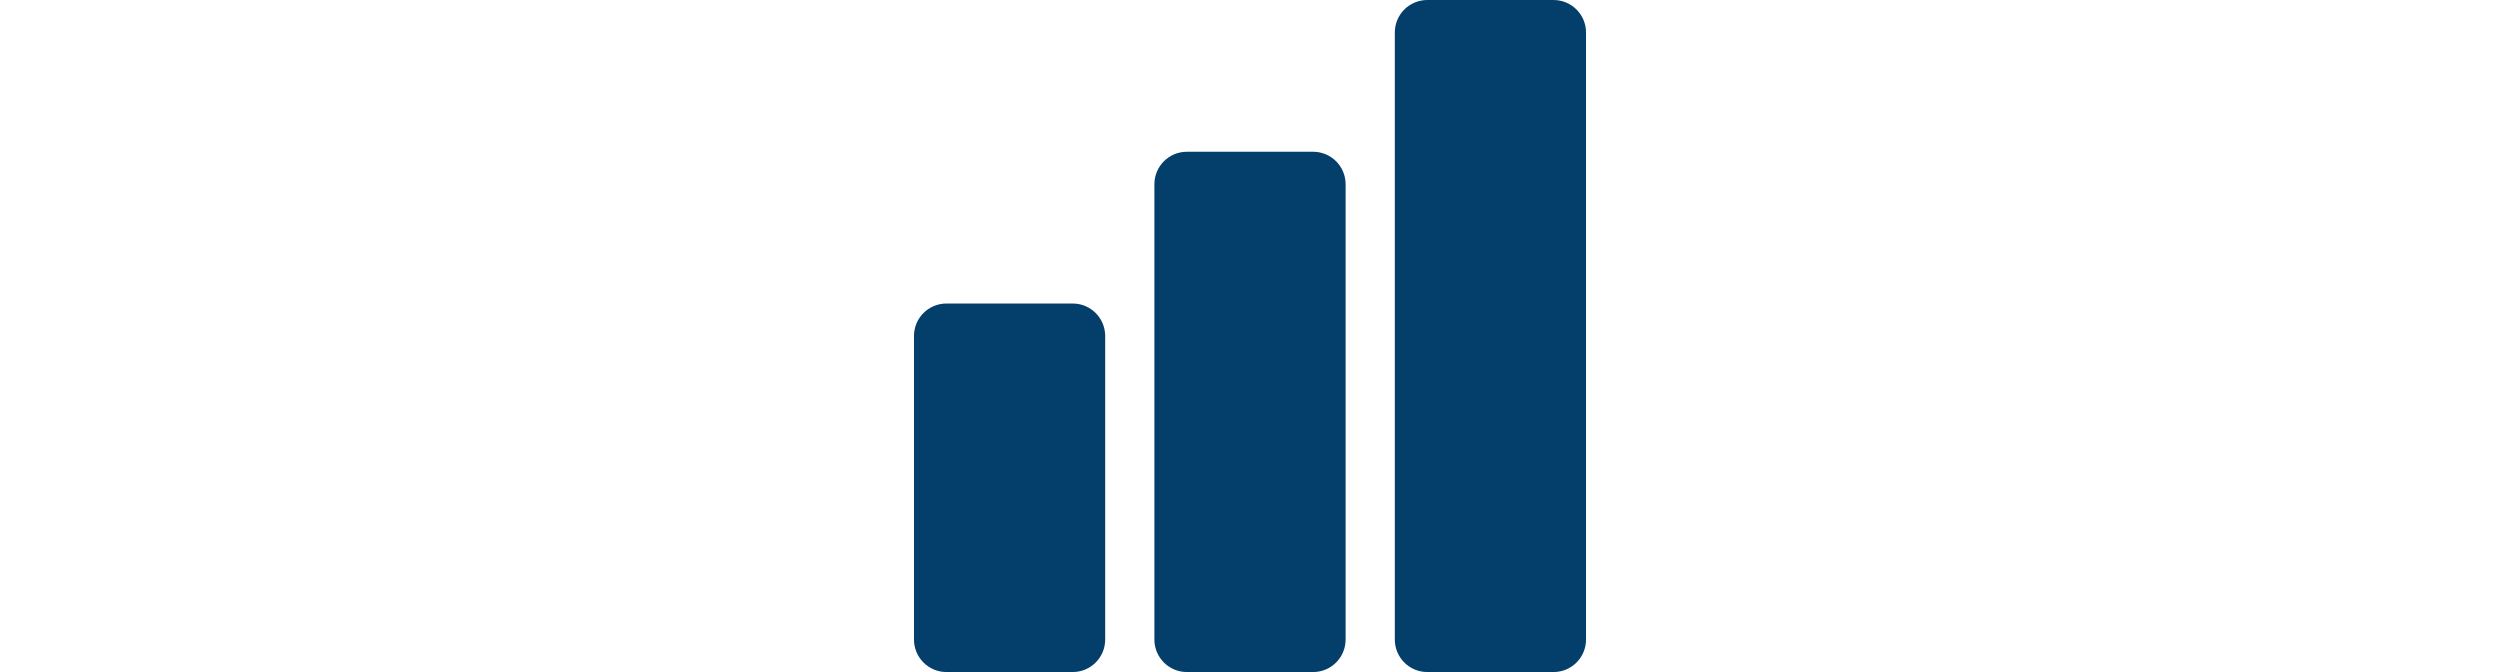 <svg width="186" height="50" viewBox="0 0 186 50" fill="none" xmlns="http://www.w3.org/2000/svg">
<path d="M70.419 50H79.806C81.145 50 82.226 48.919 82.226 47.581V25C82.226 23.661 81.145 22.581 79.806 22.581H70.419C69.081 22.581 68 23.661 68 25V47.581C68 48.919 69.081 50 70.419 50ZM88.306 50H97.694C99.032 50 100.113 48.919 100.113 47.581V13.71C100.113 12.371 99.032 11.29 97.694 11.29H88.306C86.968 11.29 85.887 12.371 85.887 13.71V47.581C85.887 48.919 86.968 50 88.306 50ZM118 47.581V2.419C118 1.081 116.919 0 115.581 0H106.194C104.855 0 103.774 1.081 103.774 2.419V47.581C103.774 48.919 104.855 50 106.194 50H115.581C116.919 50 118 48.919 118 47.581Z" fill="#043E6B"/>
</svg>
